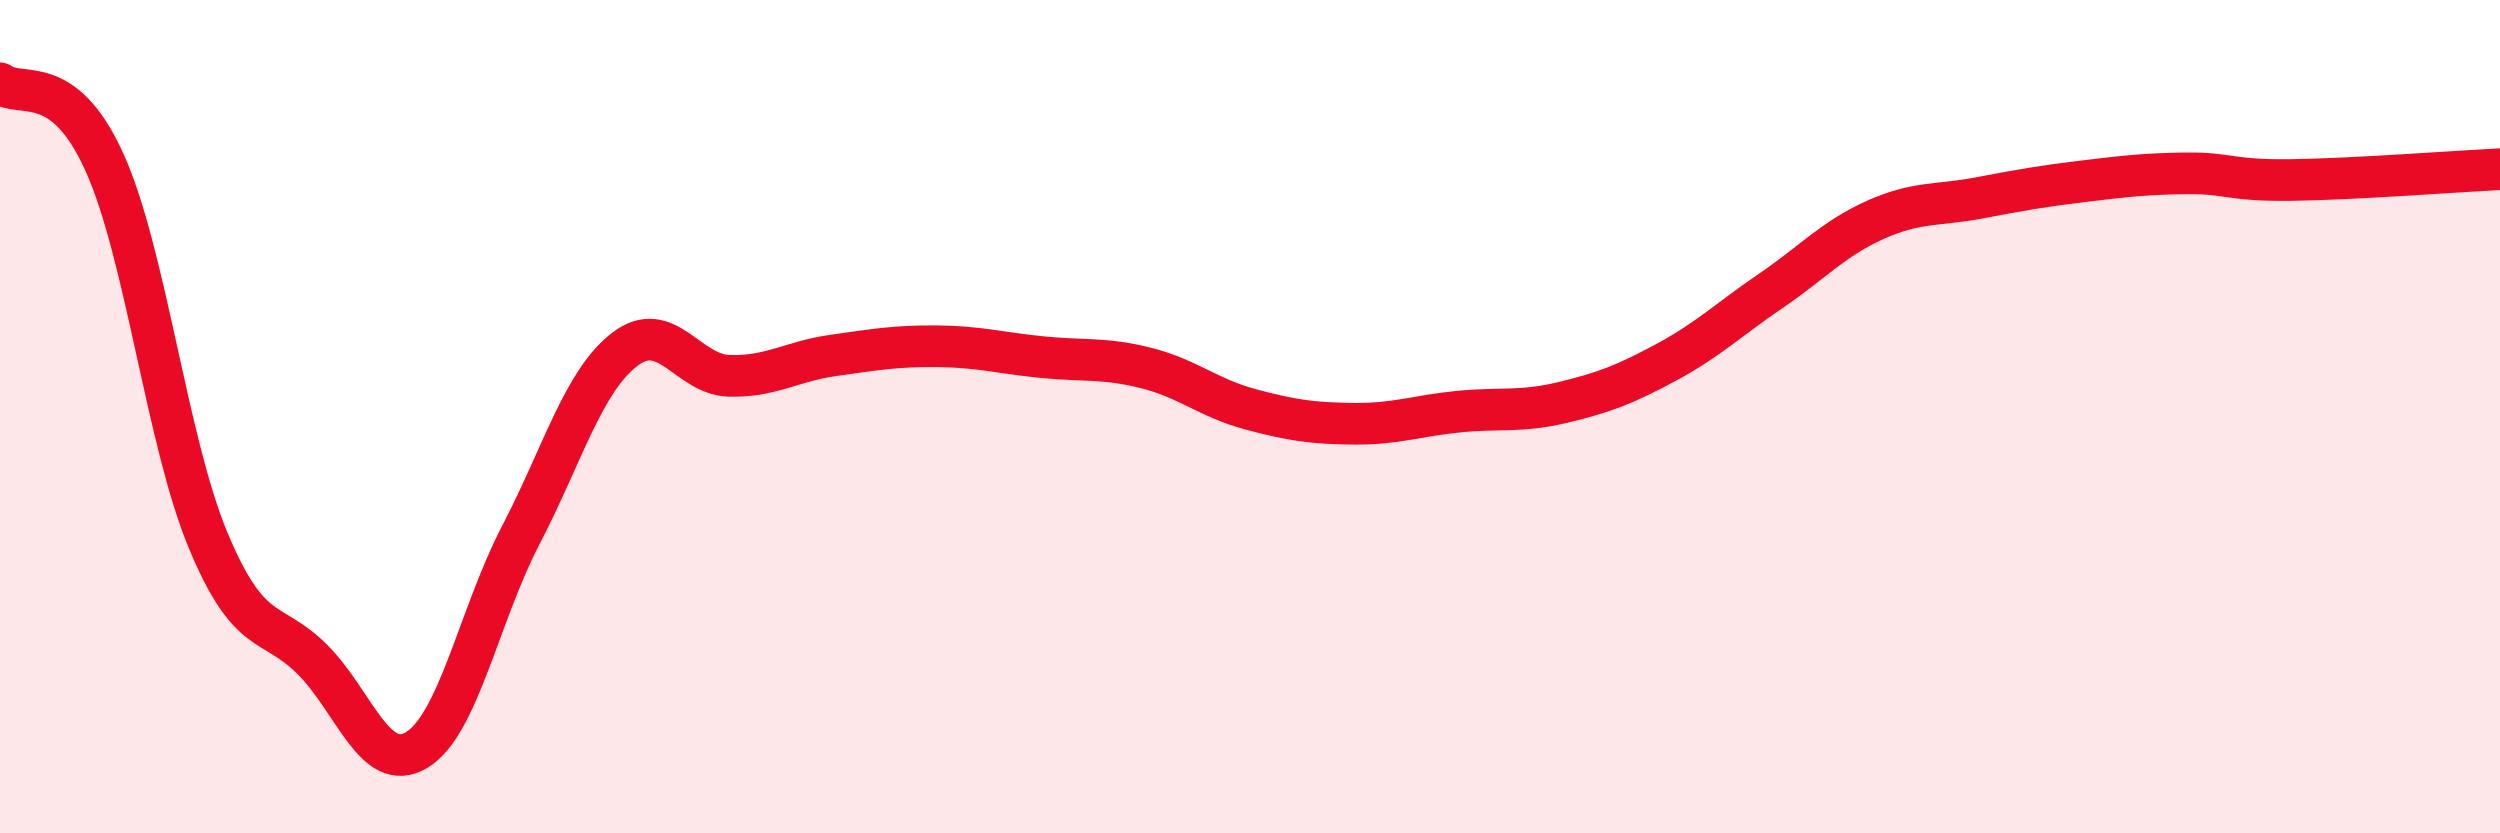 
    <svg width="60" height="20" viewBox="0 0 60 20" xmlns="http://www.w3.org/2000/svg">
      <path
        d="M 0,2 C 0.5,2.38 1.5,1.68 2.5,3.88 C 3.5,6.08 4,10.59 5,12.98 C 6,15.37 6.5,14.83 7.5,15.83 C 8.5,16.83 9,18.6 10,18 C 11,17.4 11.5,14.76 12.5,12.84 C 13.5,10.92 14,9.14 15,8.38 C 16,7.62 16.5,8.99 17.5,9.02 C 18.5,9.05 19,8.67 20,8.53 C 21,8.39 21.5,8.3 22.5,8.31 C 23.5,8.32 24,8.47 25,8.57 C 26,8.67 26.5,8.58 27.5,8.83 C 28.5,9.08 29,9.55 30,9.82 C 31,10.09 31.5,10.16 32.5,10.17 C 33.5,10.18 34,9.98 35,9.88 C 36,9.78 36.5,9.9 37.5,9.66 C 38.5,9.42 39,9.23 40,8.69 C 41,8.15 41.5,7.66 42.5,6.98 C 43.5,6.3 44,5.73 45,5.28 C 46,4.83 46.5,4.94 47.5,4.75 C 48.5,4.56 49,4.47 50,4.35 C 51,4.23 51.5,4.17 52.5,4.16 C 53.5,4.15 53.5,4.34 55,4.32 C 56.5,4.3 59,4.11 60,4.06L60 20L0 20Z"
        fill="#EB0A25"
        opacity="0.1"
        stroke-linecap="round"
        stroke-linejoin="round"
      />
      <path
        d="M 0,2 C 0.5,2.38 1.5,1.68 2.5,3.88 C 3.5,6.08 4,10.59 5,12.98 C 6,15.37 6.5,14.83 7.5,15.83 C 8.5,16.83 9,18.6 10,18 C 11,17.4 11.5,14.76 12.5,12.84 C 13.5,10.92 14,9.14 15,8.38 C 16,7.62 16.5,8.99 17.5,9.02 C 18.5,9.05 19,8.67 20,8.53 C 21,8.39 21.5,8.3 22.5,8.31 C 23.5,8.32 24,8.47 25,8.57 C 26,8.67 26.5,8.58 27.5,8.83 C 28.5,9.08 29,9.55 30,9.82 C 31,10.09 31.5,10.16 32.5,10.17 C 33.5,10.18 34,9.98 35,9.88 C 36,9.78 36.5,9.9 37.5,9.66 C 38.5,9.42 39,9.23 40,8.69 C 41,8.15 41.5,7.66 42.5,6.98 C 43.5,6.3 44,5.73 45,5.28 C 46,4.83 46.5,4.94 47.5,4.75 C 48.5,4.56 49,4.47 50,4.35 C 51,4.23 51.5,4.17 52.5,4.16 C 53.5,4.15 53.5,4.34 55,4.32 C 56.5,4.3 59,4.11 60,4.06"
        stroke="#EB0A25"
        stroke-width="1"
        fill="none"
        stroke-linecap="round"
        stroke-linejoin="round"
      />
    </svg>
  